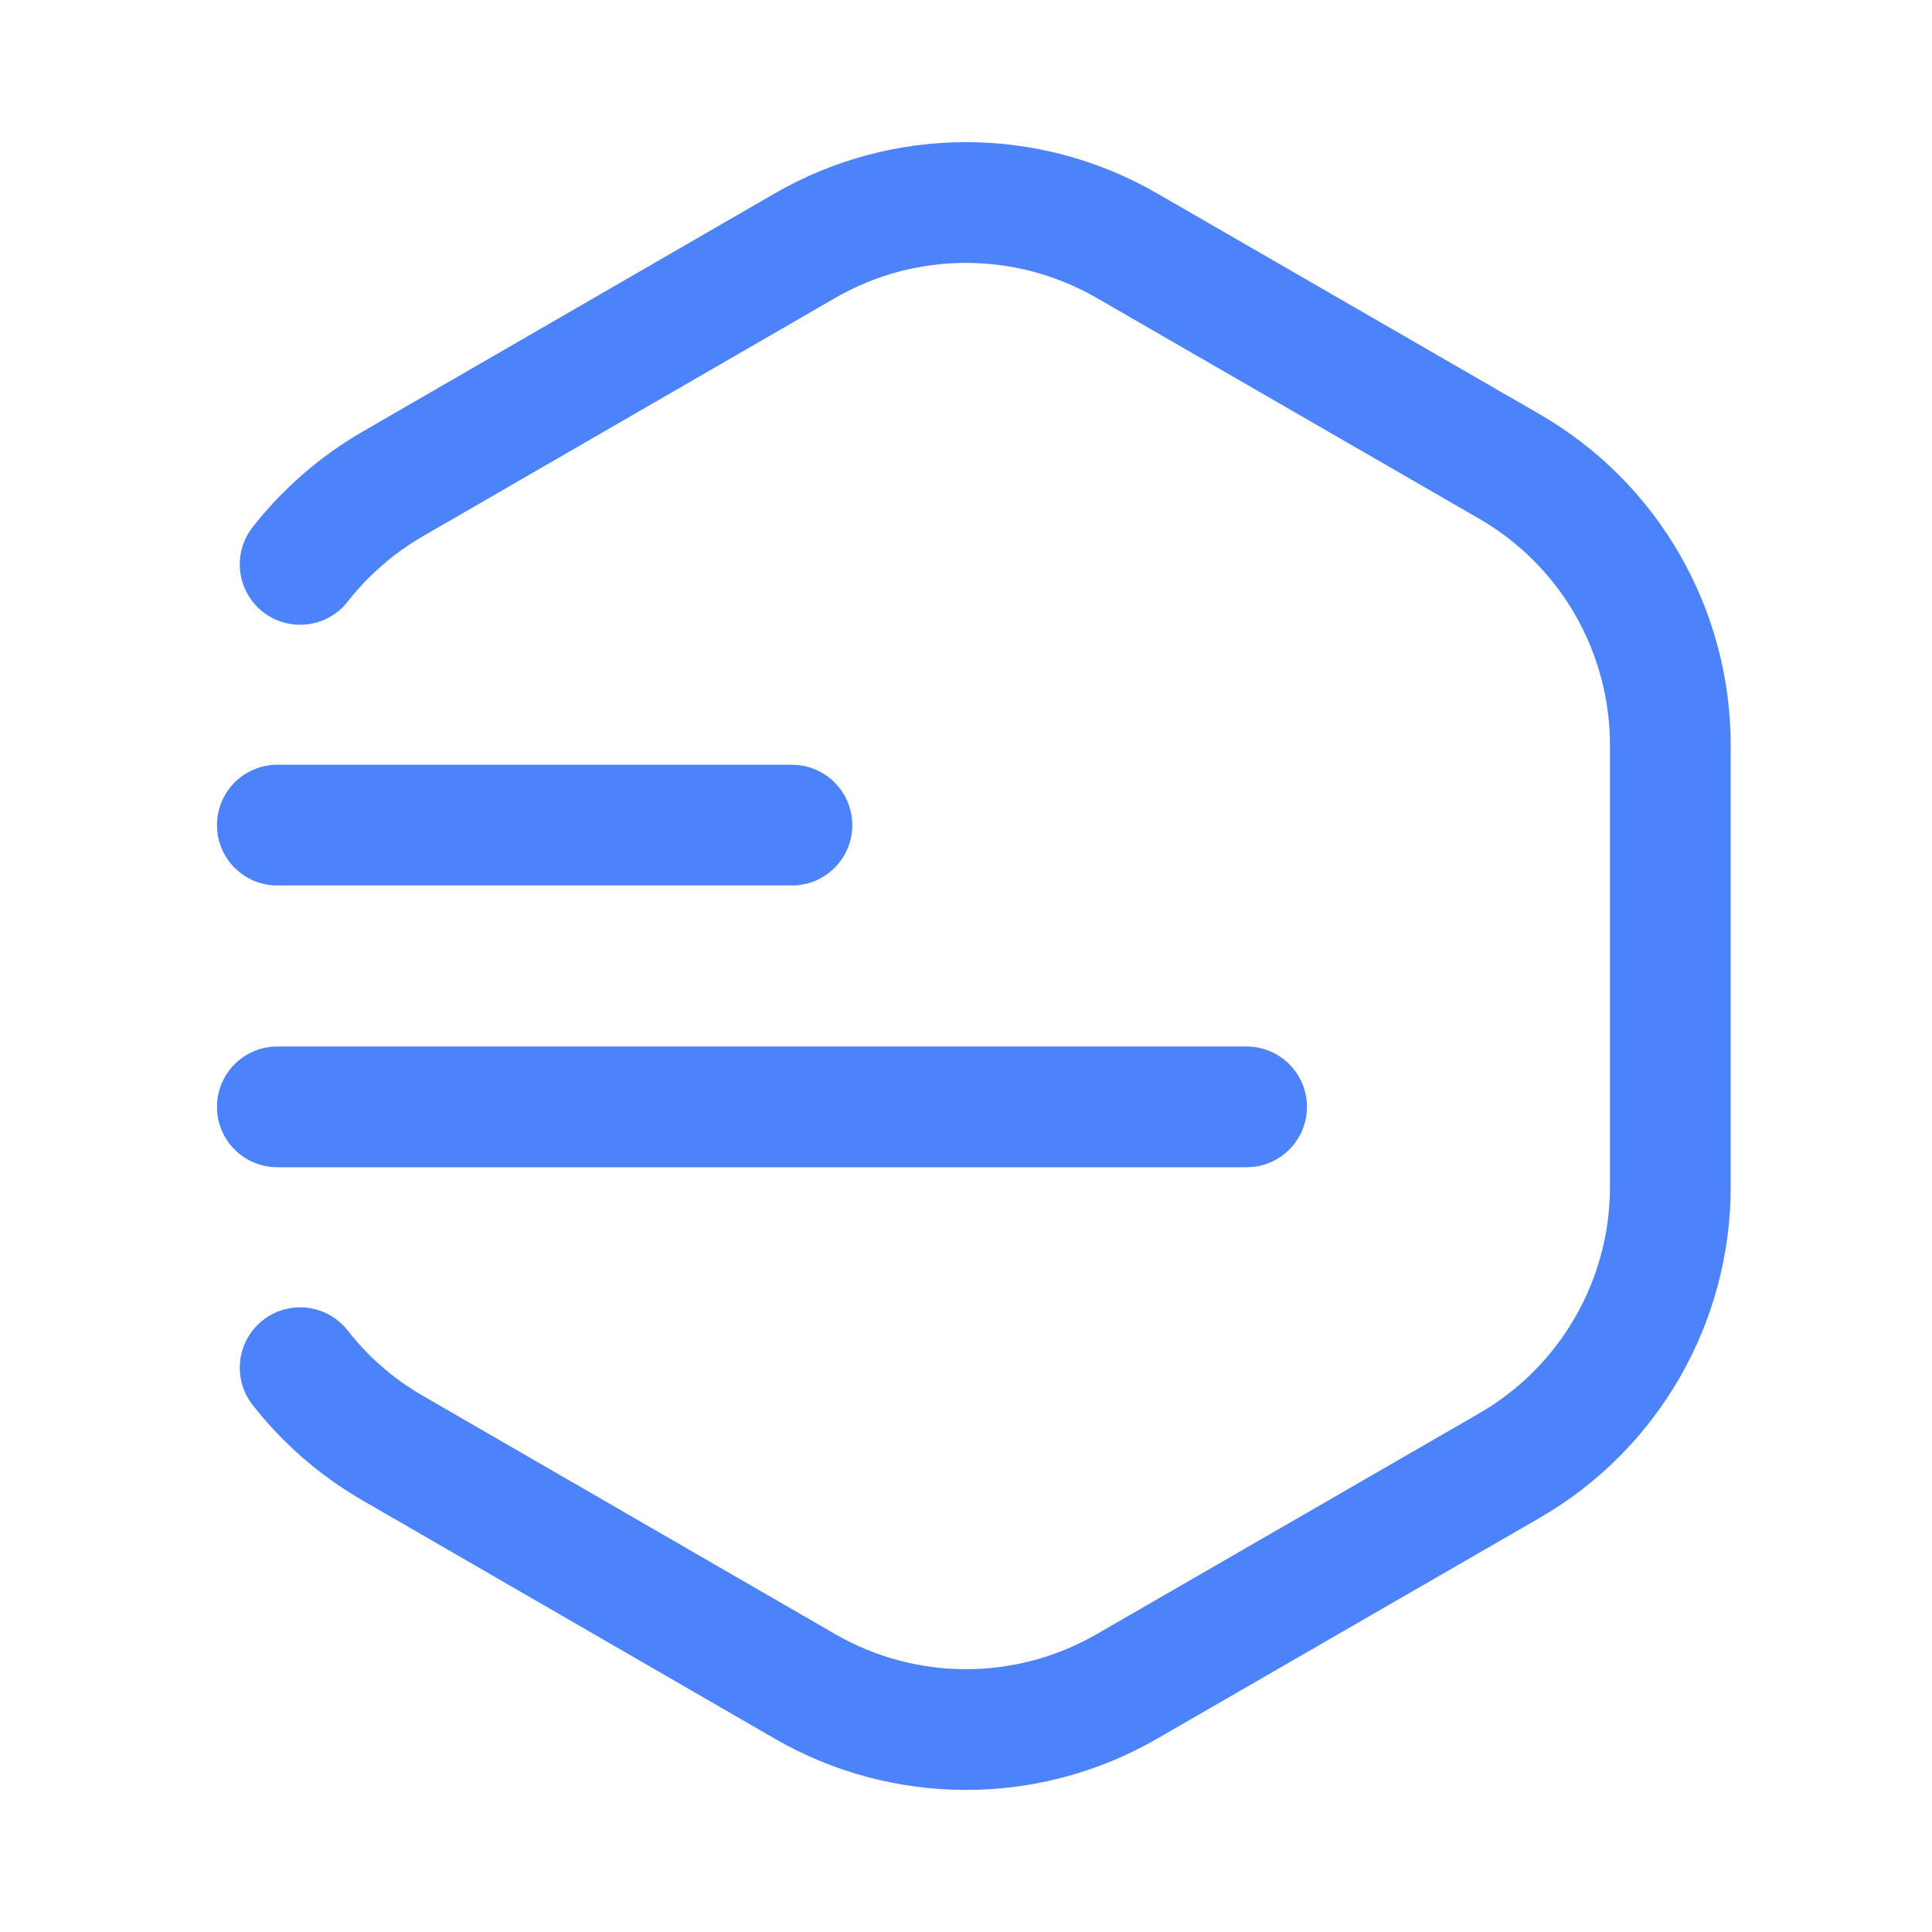 <svg width="48" height="48" viewBox="0 0 48 48" fill="none" xmlns="http://www.w3.org/2000/svg">
<path fill-rule="evenodd" clip-rule="evenodd" d="M6.891 19C6.062 19 5.391 19.672 5.391 20.5C5.391 21.328 6.062 22 6.891 22H19.675C20.503 22 21.175 21.328 21.175 20.5C21.175 19.672 20.503 19 19.675 19H6.891ZM6.891 26C6.062 26 5.391 26.672 5.391 27.5C5.391 28.328 6.062 29 6.891 29H30.971C31.799 29 32.471 28.328 32.471 27.5C32.471 26.672 31.799 26 30.971 26H6.891Z" fill="#4D83FA"/>
<path d="M7.457 33.98C8.079 34.776 8.855 35.458 9.757 35.978L19.999 41.898C22.475 43.328 25.523 43.328 27.999 41.898L37.499 36.414C39.975 34.984 41.499 32.344 41.499 29.486V18.516C41.499 15.658 39.975 13.016 37.499 11.588L27.999 6.104C25.523 4.674 22.475 4.674 19.999 6.104L9.757 12.024C8.855 12.546 8.079 13.228 7.457 14.022" stroke="#4D83FA" stroke-width="3" stroke-linecap="round" stroke-linejoin="round"/>
</svg>
